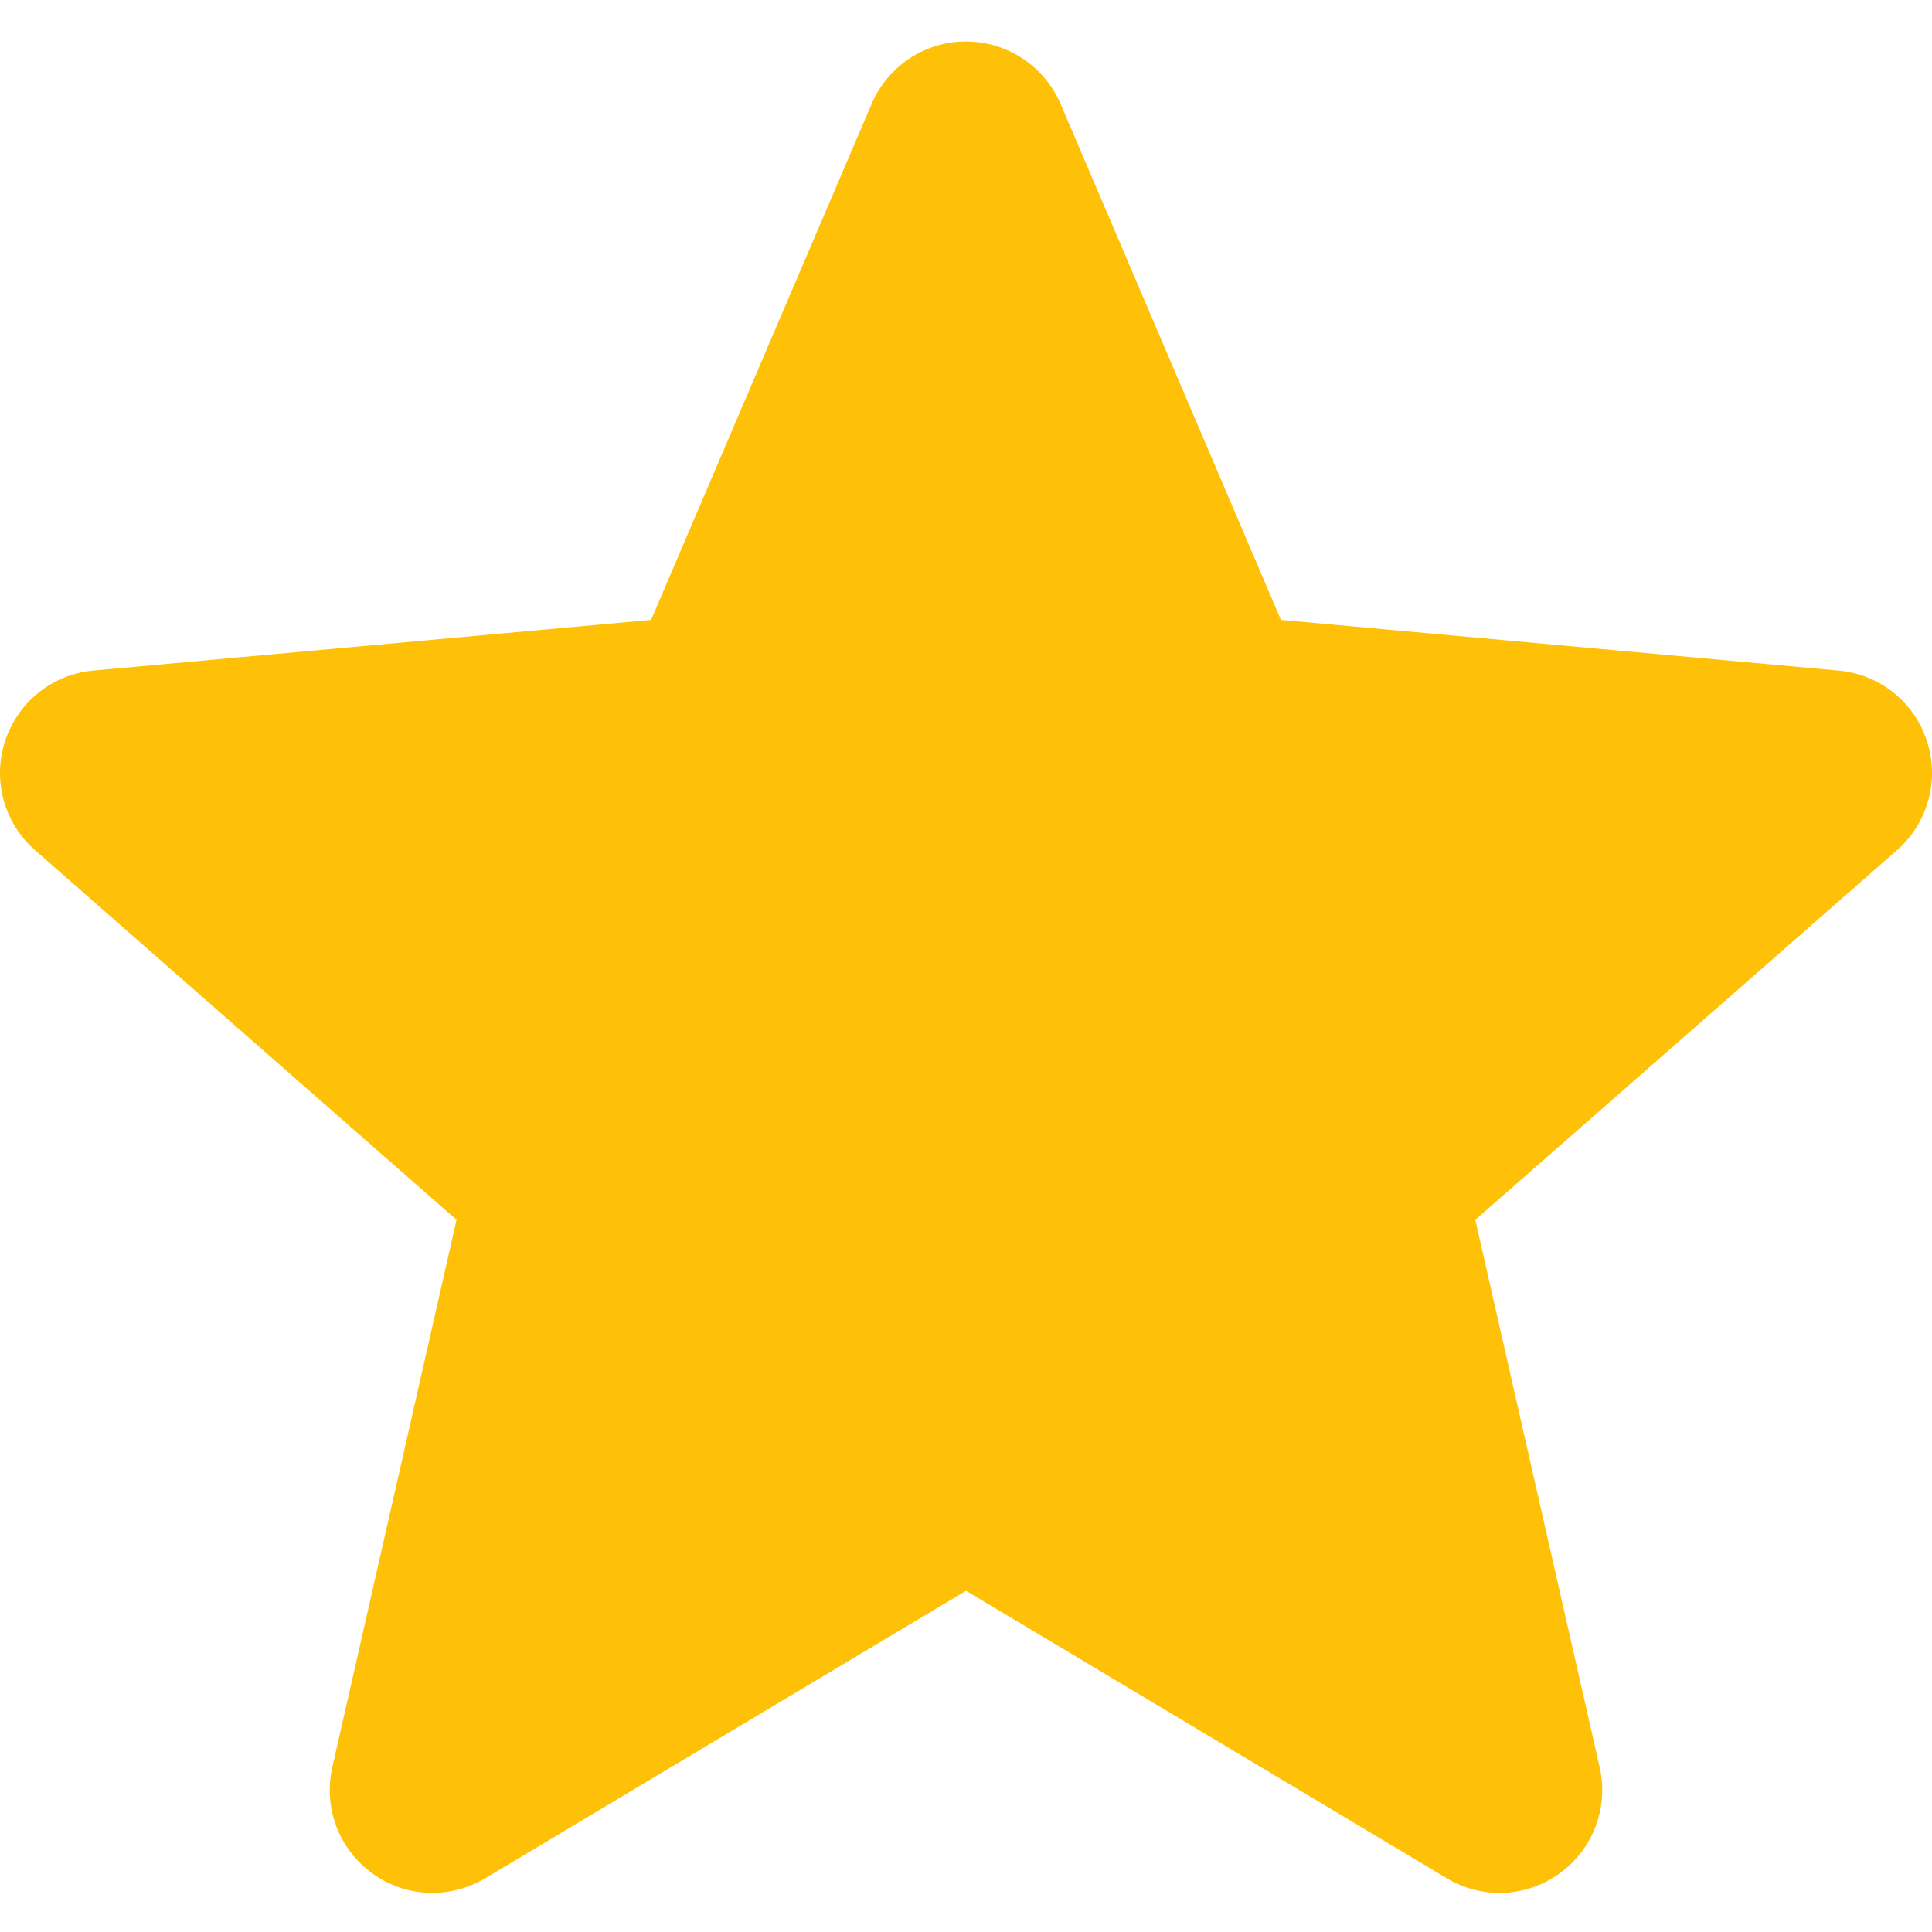 <svg width="13" height="13" viewBox="0 0 13 13" fill="none" xmlns="http://www.w3.org/2000/svg">
<path d="M12.966 4.987C12.881 4.723 12.648 4.537 12.371 4.512L8.619 4.171L7.136 0.698C7.026 0.444 6.777 0.279 6.5 0.279C6.223 0.279 5.974 0.444 5.865 0.699L4.381 4.171L0.628 4.512C0.353 4.537 0.12 4.723 0.034 4.987C-0.052 5.25 0.028 5.539 0.236 5.721L3.072 8.208L2.236 11.892C2.175 12.163 2.28 12.443 2.505 12.605C2.625 12.693 2.767 12.737 2.909 12.737C3.032 12.737 3.154 12.704 3.264 12.639L6.5 10.704L9.736 12.639C9.972 12.781 10.271 12.768 10.495 12.605C10.72 12.442 10.825 12.162 10.764 11.892L9.927 8.208L12.764 5.721C12.972 5.539 13.052 5.25 12.966 4.987Z" fill="#FFC107"/>
</svg>
